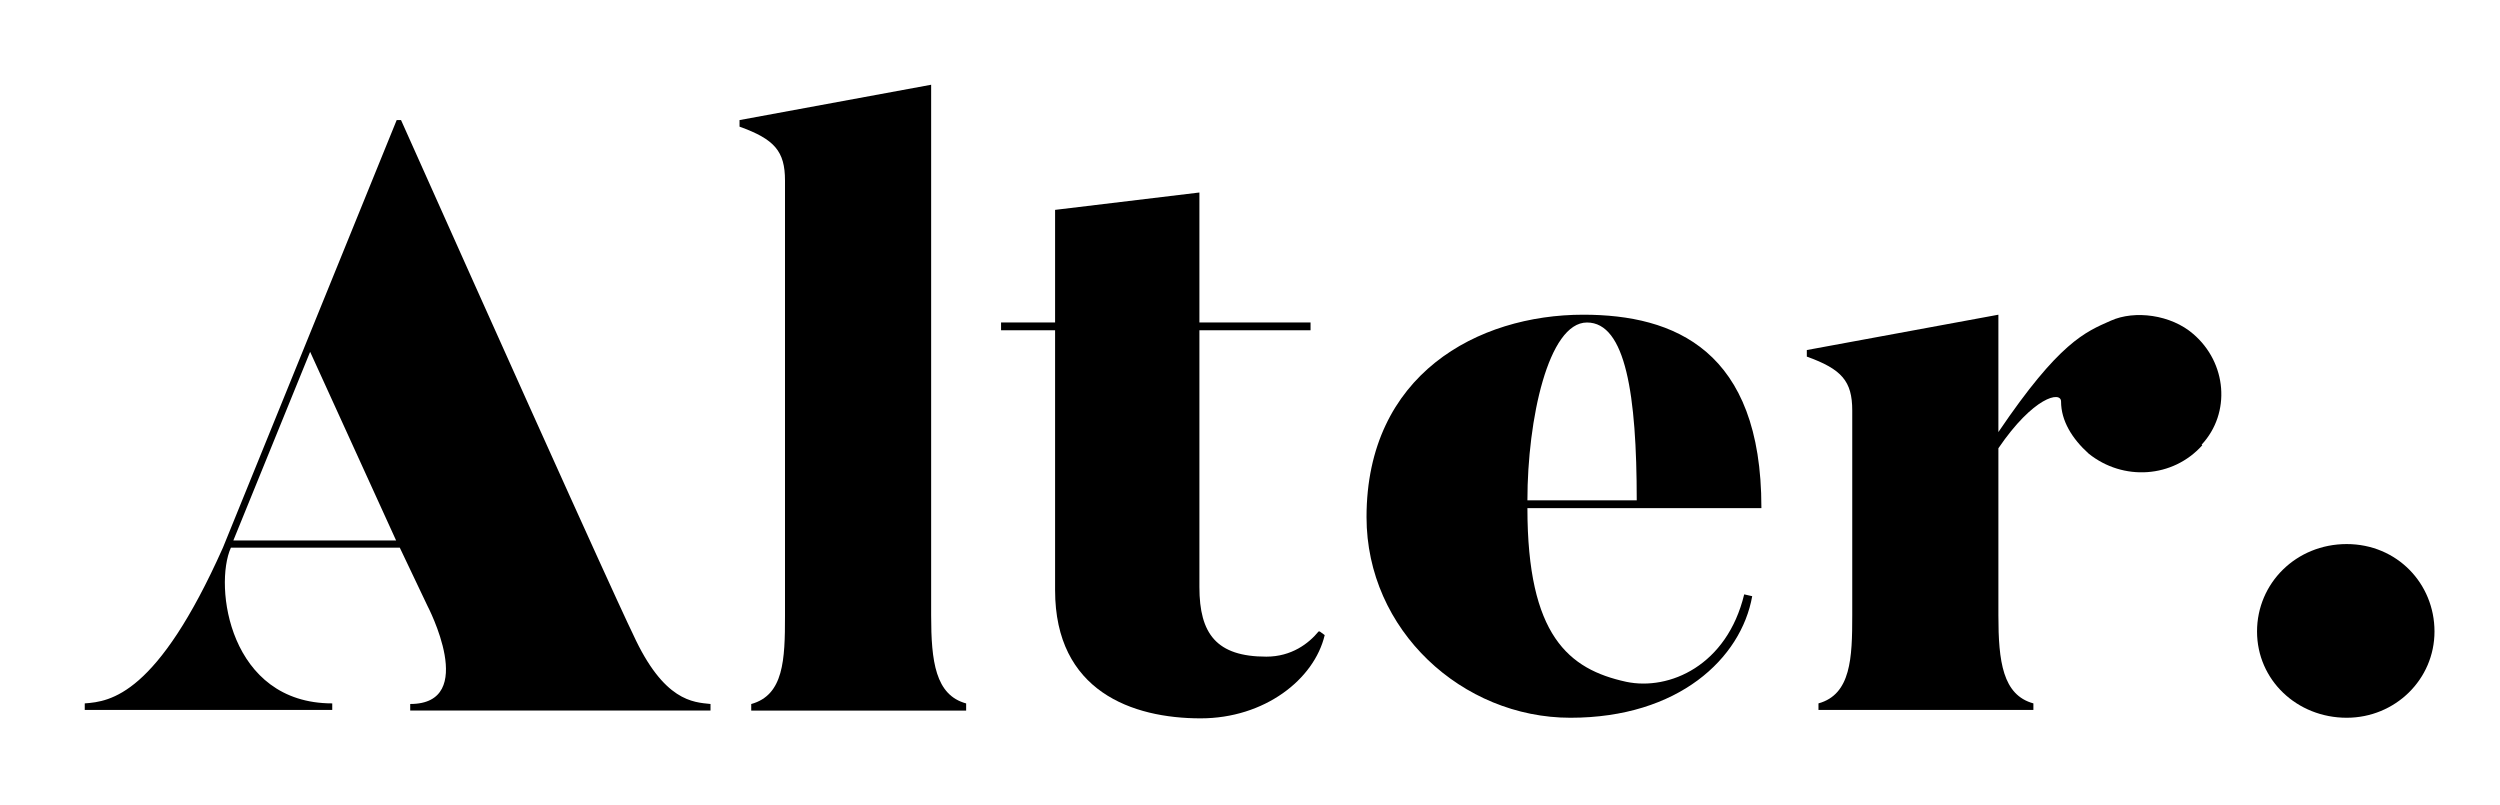 <?xml version="1.0" encoding="UTF-8"?> <svg xmlns="http://www.w3.org/2000/svg" width="59" height="19" viewBox="0 0 59 19" fill="none"> <path d="M9.362 2.833H9.464C14.594 14.31 14.942 14.974 14.942 14.974C15.667 16.557 16.362 16.572 16.768 16.614V16.769H9.681V16.614C11.304 16.614 10.087 14.296 10.087 14.296L9.435 12.925H5.449C5.043 13.829 5.406 16.6 7.841 16.6V16.755H2V16.6C2.609 16.557 3.71 16.402 5.261 12.925L9.362 2.833ZM7.319 8.303L5.507 12.755H9.348L7.319 8.303Z" fill="black"></path> <path d="M22.801 16.77H17.729V16.615C18.497 16.403 18.526 15.569 18.526 14.537V4.261C18.526 3.569 18.279 3.286 17.453 2.989V2.834L21.975 2V14.523C21.975 15.611 22.076 16.403 22.801 16.601V16.77Z" fill="black"></path> <path d="M31.147 14.903L31.263 14.988C31.016 16.034 29.842 16.953 28.335 16.953C26.727 16.953 24.9 16.317 24.9 13.928V7.794H23.625V7.61H24.9V4.953L28.306 4.543V7.61H30.929V7.794H28.306V13.857C28.306 14.96 28.712 15.497 29.886 15.497C30.48 15.497 30.886 15.186 31.118 14.903H31.147Z" fill="black"></path> <path d="M41.569 11.992H36.047C36.047 15.003 37.018 15.794 38.38 16.091C39.395 16.303 40.757 15.709 41.163 14.027L41.352 14.07C41.091 15.54 39.612 16.939 37.062 16.939C34.511 16.939 32.25 14.876 32.25 12.204C32.25 8.84 34.873 7.427 37.366 7.427C39.511 7.427 41.569 8.261 41.569 11.978V11.992ZM38.627 11.808C38.627 9.321 38.366 7.611 37.453 7.611C36.54 7.611 36.047 9.9 36.047 11.808H38.627Z" fill="black"></path> <path d="M51.974 10.508C51.278 11.285 50.104 11.356 49.293 10.706C48.901 10.353 48.641 9.929 48.641 9.476C48.641 9.222 47.989 9.363 47.162 10.579V14.522C47.162 15.611 47.264 16.402 47.988 16.6V16.755H42.916V16.6C43.684 16.388 43.713 15.526 43.713 14.522V9.688C43.713 8.996 43.467 8.713 42.641 8.416V8.261L47.162 7.427V10.197C48.597 8.077 49.206 7.837 49.815 7.568C50.38 7.314 51.235 7.427 51.757 7.879C52.554 8.557 52.655 9.745 51.959 10.494L51.974 10.508Z" fill="black"></path> <path d="M55.382 16.939C54.208 16.939 53.266 16.048 53.266 14.903C53.266 13.759 54.193 12.84 55.382 12.84C56.57 12.84 57.454 13.773 57.454 14.903C57.454 16.034 56.526 16.939 55.382 16.939Z" fill="black"></path> </svg> 